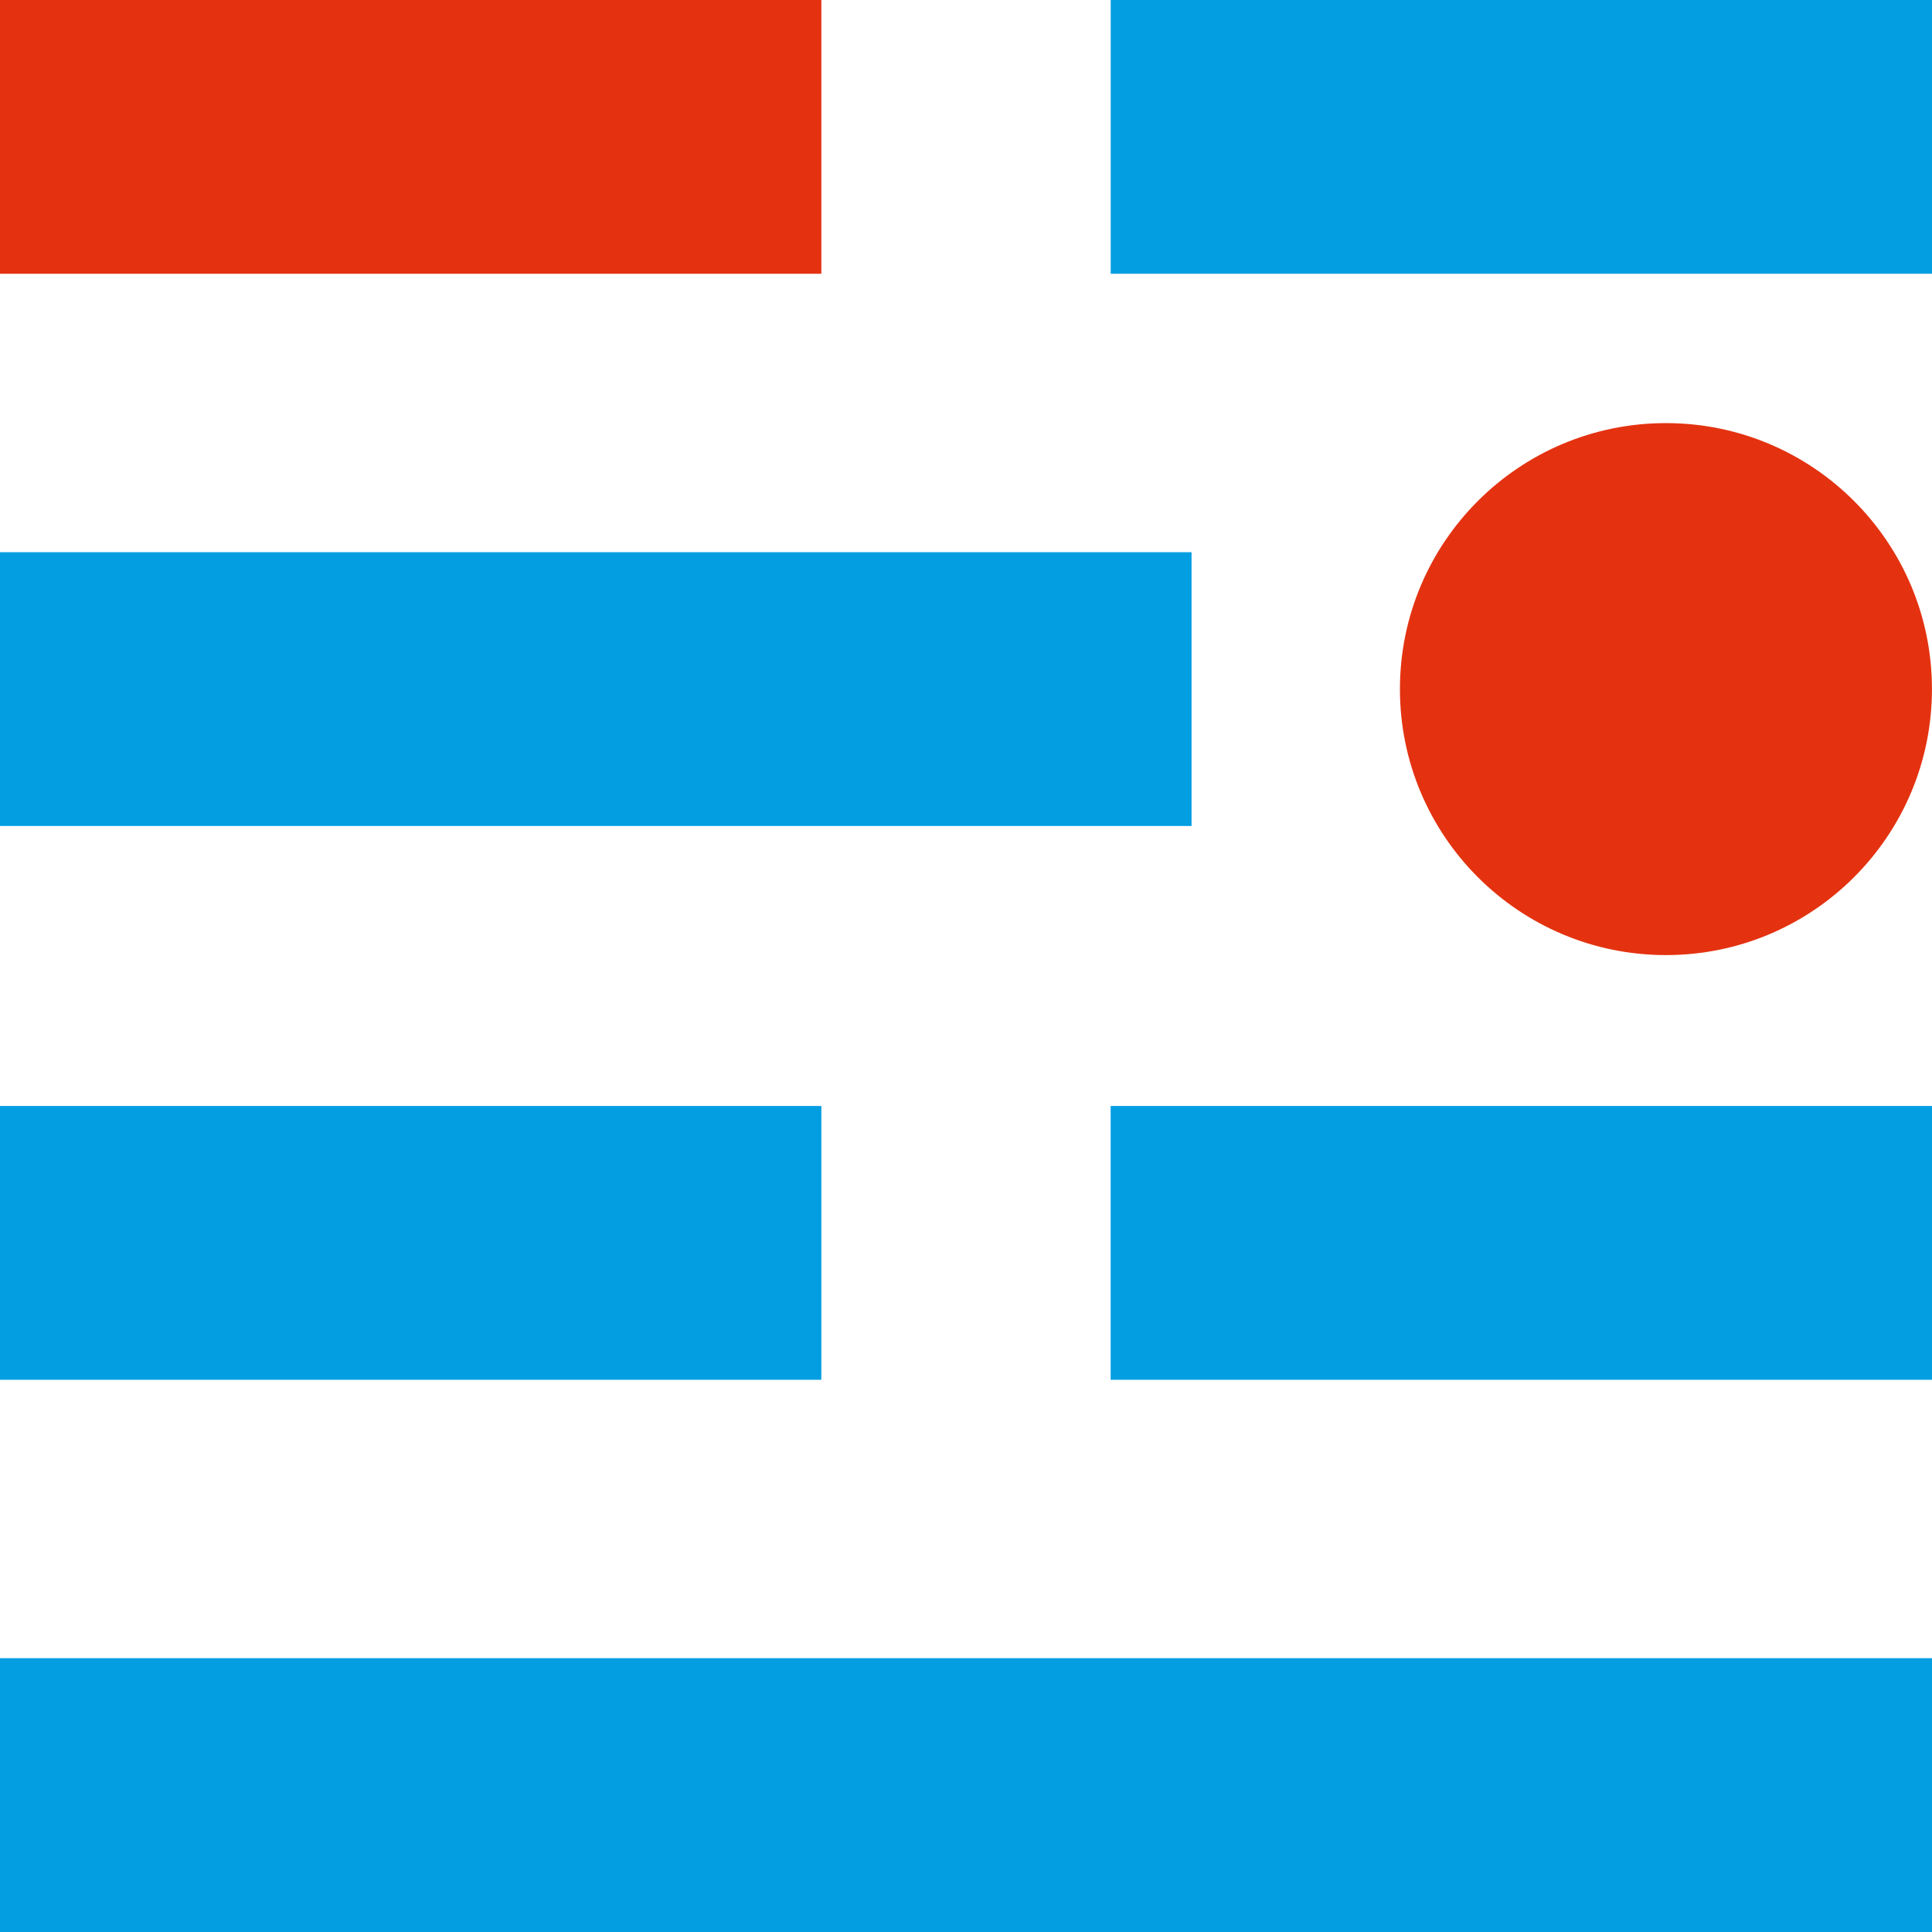 <svg width="40" height="40" viewBox="0 0 40 40" fill="none" xmlns="http://www.w3.org/2000/svg">
<path d="M0 34.331H40V40H0V34.331Z" fill="#039EE2"/>
<path d="M0 11.433H24.67V17.101H0V11.433Z" fill="#039EE2"/>
<path d="M22.996 0H40.001V5.668H22.996V0Z" fill="#039EE2"/>
<path d="M0 0H17.005V5.668H0V0Z" fill="#E43210"/>
<path d="M0 22.898H17.005V28.567H0V22.898ZM22.995 22.898H40V28.567H22.995V22.898Z" fill="#039EE2"/>
<path d="M34.492 19.774C37.533 19.774 39.999 17.309 39.999 14.267C39.999 11.225 37.533 8.76 34.492 8.76C31.45 8.76 28.984 11.225 28.984 14.267C28.984 17.309 31.45 19.774 34.492 19.774Z" fill="#E43210"/>
</svg>
